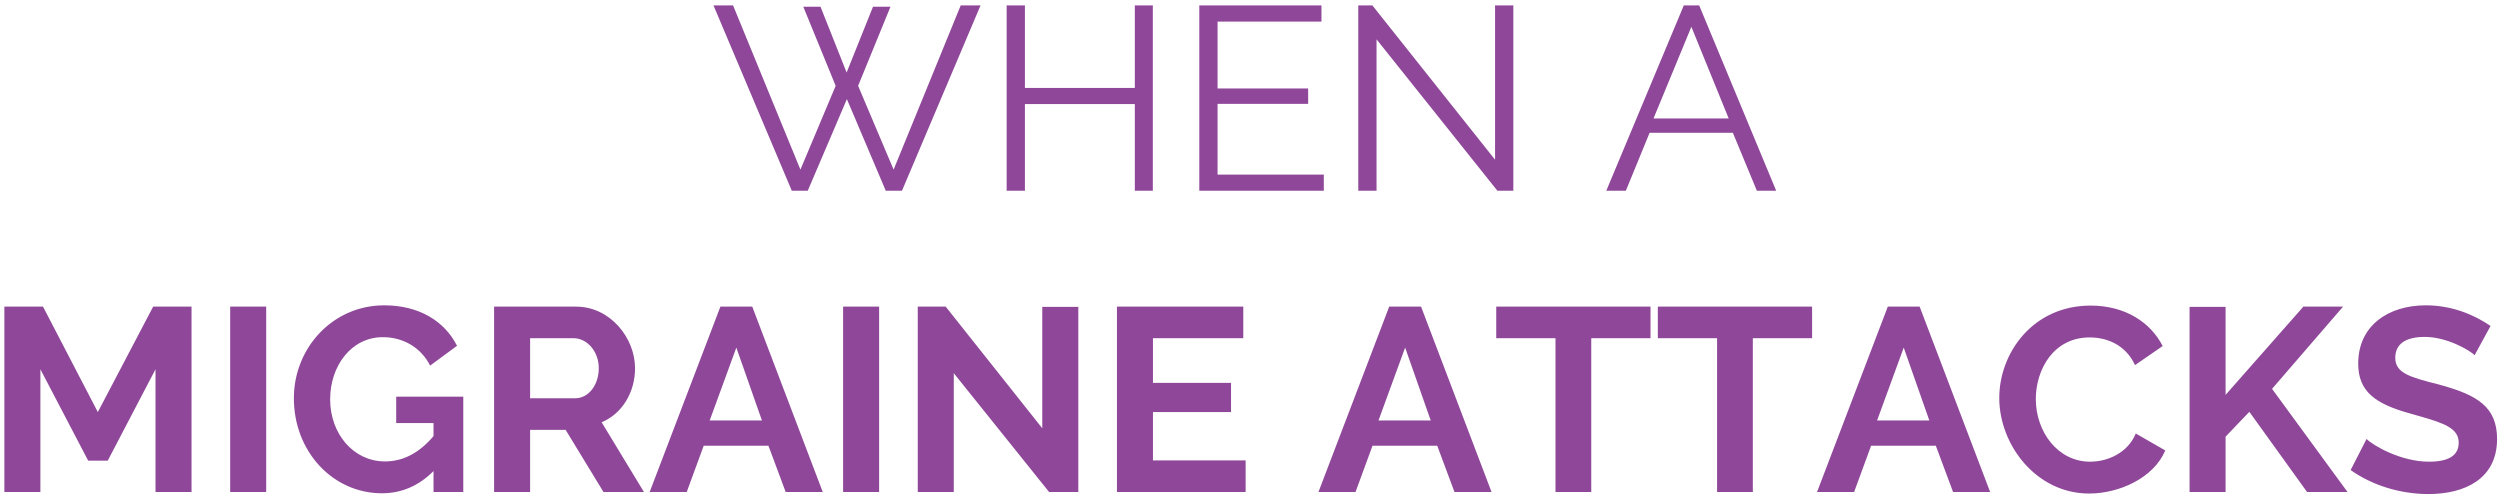 <?xml version="1.0" encoding="UTF-8"?>
<svg width="249px" height="50px" viewBox="0 0 249 50" version="1.1" xmlns="http://www.w3.org/2000/svg" xmlns:xlink="http://www.w3.org/1999/xlink">
    <!-- Generator: Sketch 59.1 (86144) - https://sketch.com -->
    <title>WHENAMIGRAINEATTACKS</title>
    <desc>Created with Sketch.</desc>
    <g id="HTML" stroke="none" stroke-width="1" fill="none" fill-rule="evenodd">
        <g id="300X600-FRAME-1" transform="translate(-26, -146)" fill="#8F4899" fill-rule="nonzero">
            <path d="M97.064,146.54 L104.864,165 L106.45,165 L110.35,155.874 L114.224,165 L115.836,165 L123.662,146.54 L121.686,146.54 L115.004,162.894 L111.468,154.548 L114.692,146.67 L112.95,146.67 L110.324,153.222 L107.724,146.67 L106.008,146.67 L109.232,154.548 L105.722,162.894 L99.014,146.54 L97.064,146.54 Z M128.082,165 L128.082,156.368 L139.028,156.368 L139.028,165 L140.822,165 L140.822,146.54 L139.028,146.54 L139.028,154.756 L128.082,154.756 L128.082,146.54 L126.262,146.54 L126.262,165 L128.082,165 Z M145.45,146.54 L145.45,165 L157.852,165 L157.852,163.388 L147.27,163.388 L147.27,156.342 L156.292,156.342 L156.292,154.808 L147.27,154.808 L147.27,148.152 L157.618,148.152 L157.618,146.54 L145.45,146.54 Z M161.284,146.54 L161.284,165 L163.104,165 L163.104,149.92 L175.142,165 L176.728,165 L176.728,146.54 L174.908,146.54 L174.908,161.906 L162.688,146.54 L161.284,146.54 Z M185.984,165 L187.934,165 L190.3,159.228 L198.594,159.228 L200.986,165 L202.91,165 L195.24,146.54 L193.706,146.54 L185.984,165 Z M190.69,157.798 L194.46,148.672 L198.178,157.798 L190.69,157.798 Z M30.023,195 L30.023,182.78 L34.781,191.88 L36.731,191.88 L41.489,182.78 L41.489,195 L45.077,195 L45.077,176.54 L41.255,176.54 L35.743,187.044 L30.283,176.54 L26.435,176.54 L26.435,195 L30.023,195 Z M52.513,195 L52.513,176.54 L48.925,176.54 L48.925,195 L52.513,195 Z M55.269,185.666 C55.269,190.996 59.169,195.13 64.031,195.13 C65.981,195.13 67.697,194.402 69.179,192.92 L69.179,195 L72.143,195 L72.143,185.51 L65.461,185.51 L65.461,188.136 L69.179,188.136 L69.179,189.436 C67.749,191.126 66.137,191.958 64.343,191.958 C61.223,191.958 58.883,189.228 58.883,185.77 C58.883,182.442 60.989,179.582 64.135,179.582 C66.111,179.582 67.905,180.57 68.841,182.416 L71.519,180.44 C70.271,177.97 67.723,176.41 64.265,176.41 C59.169,176.41 55.269,180.622 55.269,185.666 Z M75.211,195 L78.799,195 L78.799,188.812 L82.335,188.812 L86.105,195 L90.135,195 L85.923,188.058 C87.977,187.2 89.251,185.068 89.251,182.676 C89.251,179.66 86.781,176.54 83.375,176.54 L75.211,176.54 L75.211,195 Z M78.799,179.686 L83.141,179.686 C84.415,179.686 85.637,180.934 85.637,182.676 C85.637,184.34 84.623,185.666 83.297,185.666 L78.799,185.666 L78.799,179.686 Z M90.707,195 L94.399,195 L96.089,190.398 L102.537,190.398 L104.253,195 L107.945,195 L100.925,176.54 L97.753,176.54 L90.707,195 Z M96.687,187.876 L99.339,180.622 L101.887,187.876 L96.687,187.876 Z M113.561,195 L113.561,176.54 L109.973,176.54 L109.973,195 L113.561,195 Z M120.997,195 L120.997,183.17 L130.487,195 L133.399,195 L133.399,176.566 L129.811,176.566 L129.811,188.656 L120.191,176.54 L117.409,176.54 L117.409,195 L120.997,195 Z M137.247,176.54 L137.247,195 L150.065,195 L150.065,191.854 L140.835,191.854 L140.835,187.044 L148.609,187.044 L148.609,184.132 L140.835,184.132 L140.835,179.686 L149.831,179.686 L149.831,176.54 L137.247,176.54 Z M157.319,195 L161.011,195 L162.701,190.398 L169.149,190.398 L170.865,195 L174.557,195 L167.537,176.54 L164.365,176.54 L157.319,195 Z M163.299,187.876 L165.951,180.622 L168.499,187.876 L163.299,187.876 Z M175.025,176.54 L175.025,179.686 L180.927,179.686 L180.927,195 L184.489,195 L184.489,179.686 L190.391,179.686 L190.391,176.54 L175.025,176.54 Z M191.119,176.54 L191.119,179.686 L197.021,179.686 L197.021,195 L200.583,195 L200.583,179.686 L206.485,179.686 L206.485,176.54 L191.119,176.54 Z M206.979,195 L210.671,195 L212.361,190.398 L218.809,190.398 L220.525,195 L224.217,195 L217.197,176.54 L214.025,176.54 L206.979,195 Z M212.959,187.876 L215.611,180.622 L218.159,187.876 L212.959,187.876 Z M225.127,185.64 C225.127,190.32 228.819,195.156 234.071,195.156 C237.061,195.156 240.493,193.622 241.663,190.866 L238.725,189.176 C237.893,191.178 235.839,191.984 234.175,191.984 C230.951,191.984 228.767,188.994 228.767,185.744 C228.767,182.806 230.535,179.608 234.123,179.608 C235.787,179.608 237.685,180.284 238.647,182.364 L241.403,180.466 C240.181,178.074 237.633,176.436 234.227,176.436 C228.481,176.436 225.127,181.142 225.127,185.64 Z M247.669,195 L247.669,189.488 L250.035,187.018 L255.781,195 L259.811,195 L252.297,184.73 L259.369,176.54 L255.417,176.54 L247.669,185.328 L247.669,176.566 L244.081,176.566 L244.081,195 L247.669,195 Z M274.059,178.464 L272.473,181.376 C271.979,180.882 269.717,179.556 267.507,179.556 C265.531,179.556 264.569,180.31 264.569,181.636 C264.569,183.144 265.999,183.56 268.781,184.262 L269.304,184.407 C272.639,185.36 274.709,186.482 274.709,189.722 C274.709,193.7 271.485,195.208 267.871,195.208 C265.089,195.208 262.281,194.35 260.123,192.816 L261.709,189.722 C262.333,190.346 265.089,191.984 267.923,191.984 C269.899,191.984 270.887,191.36 270.887,190.086 C270.887,188.682 269.467,188.166 267.176,187.506 L266.103,187.2 C262.593,186.238 260.877,185.016 260.877,182.208 C260.877,178.438 263.867,176.41 267.611,176.41 C270.211,176.41 272.421,177.346 274.059,178.464 Z" id="WHENAMIGRAINEATTACKS"></path>
        </g>
    </g>
</svg>